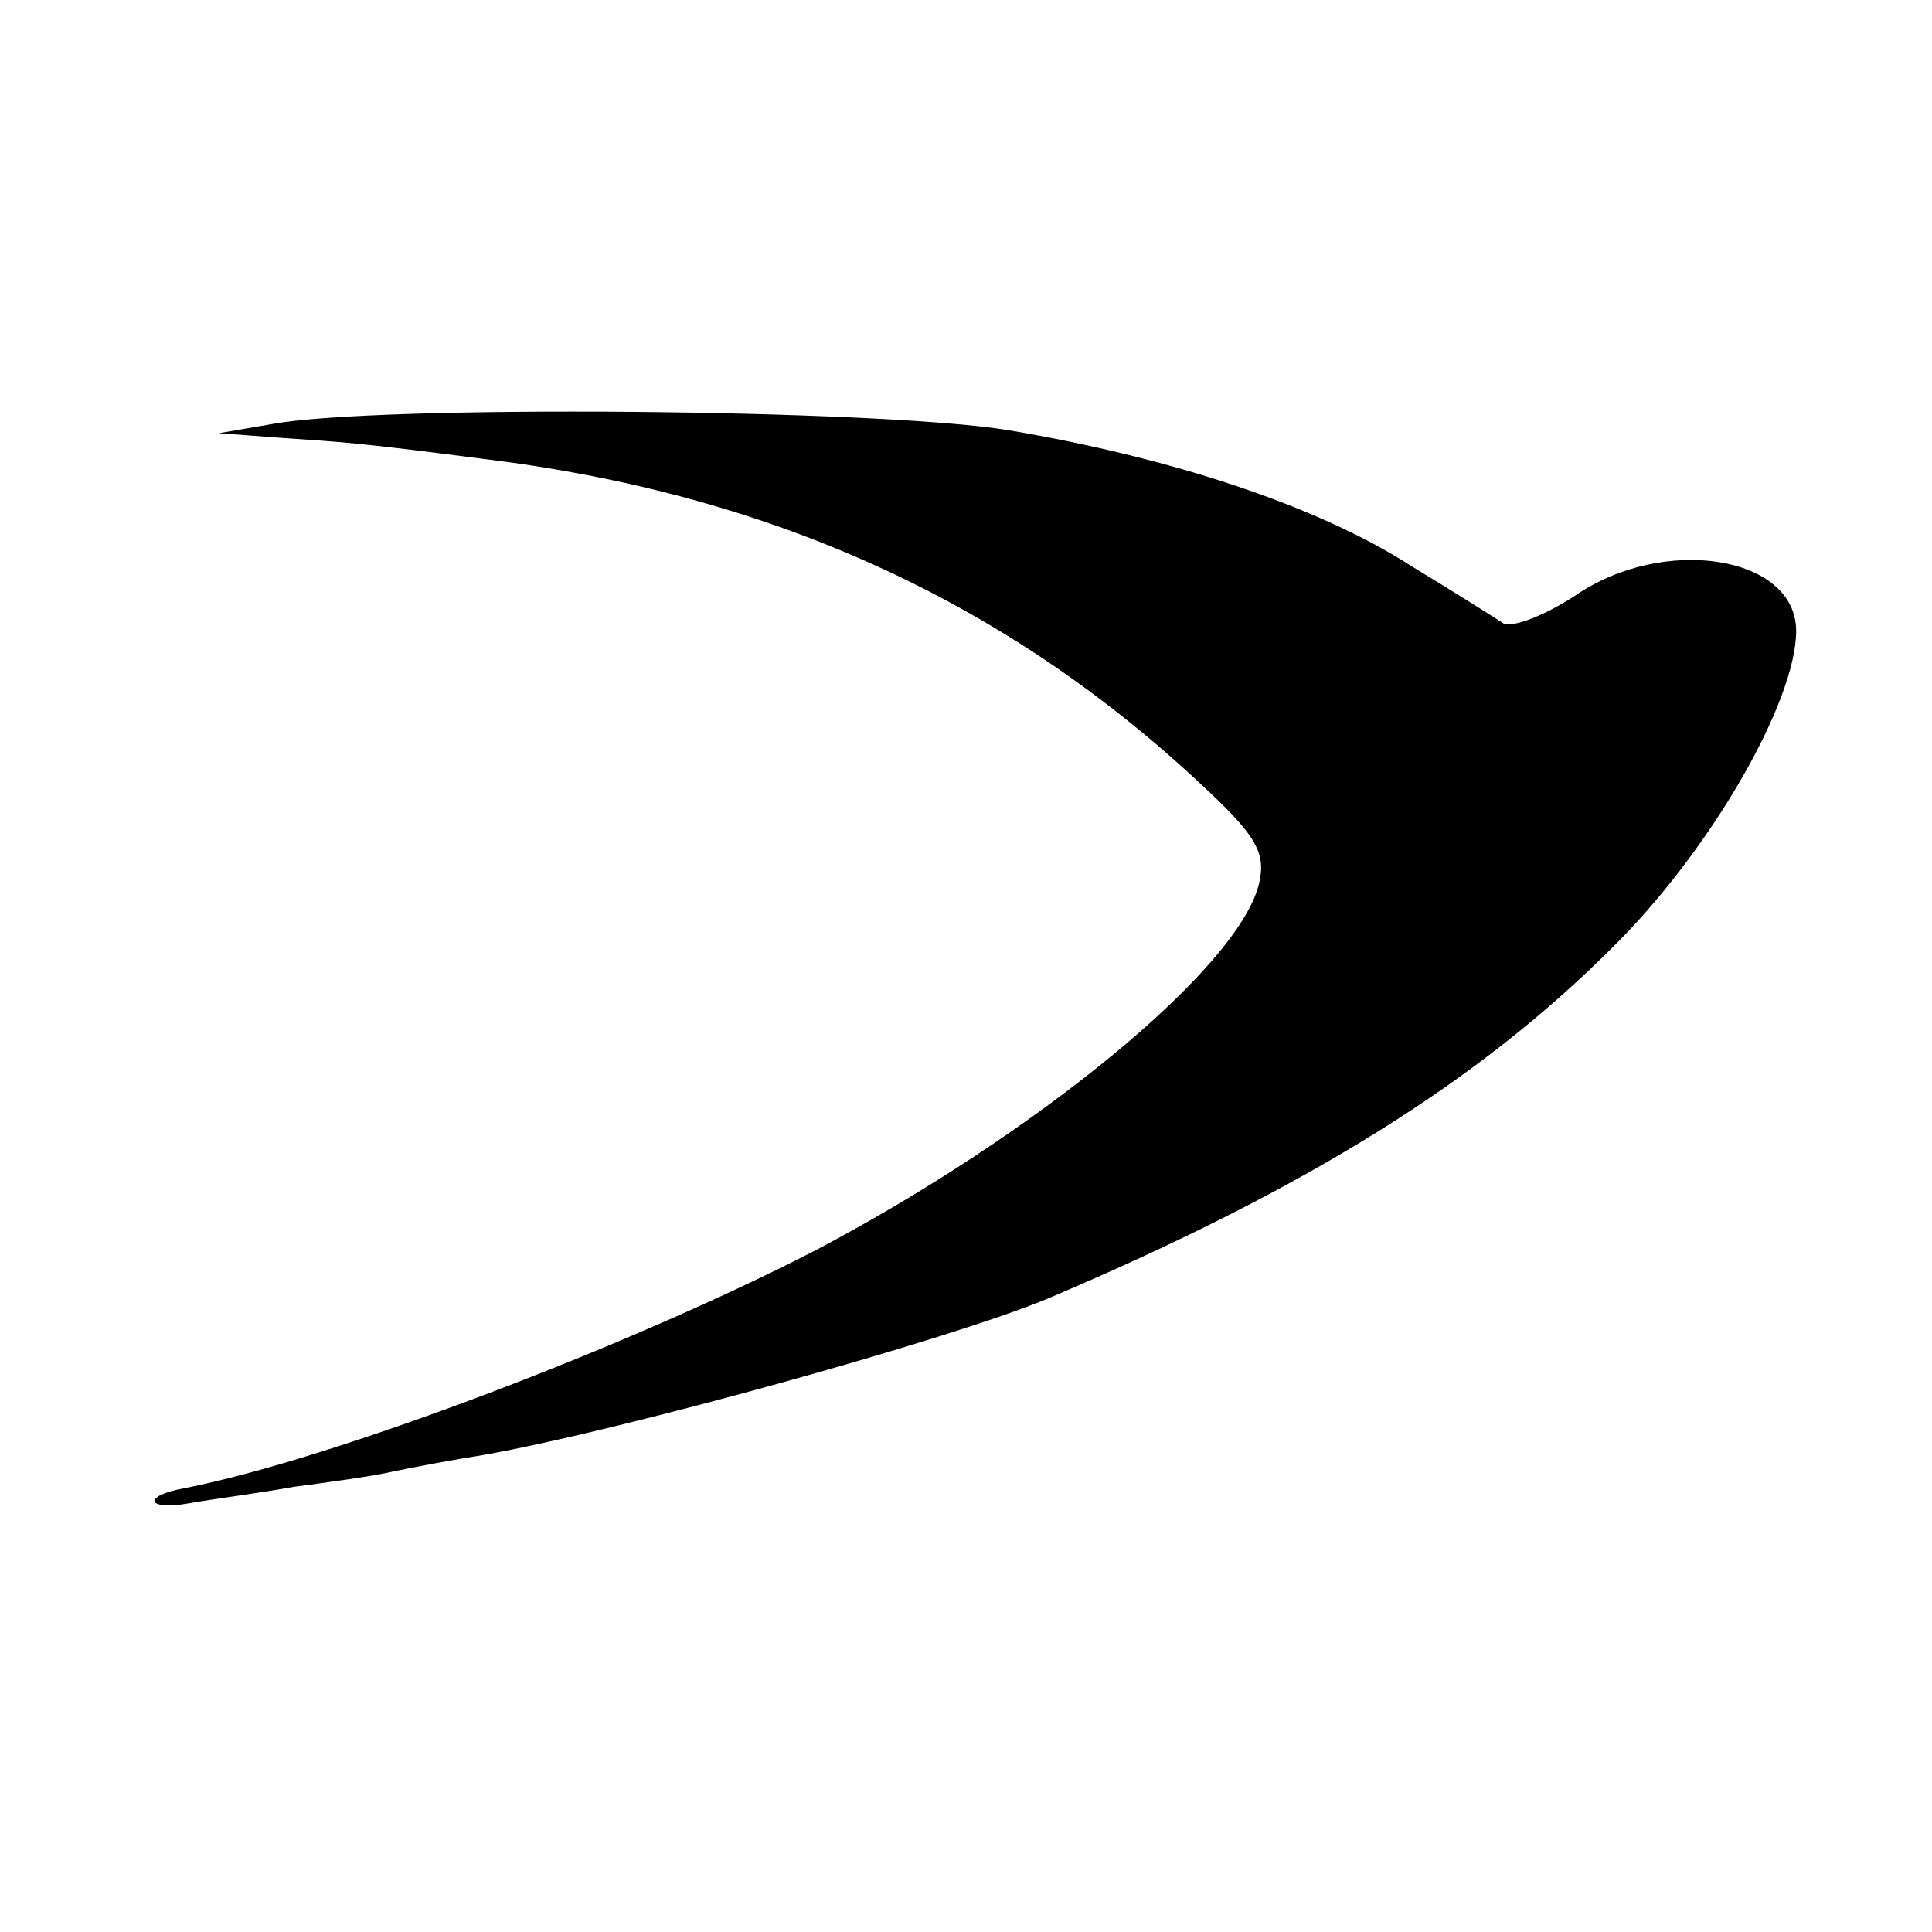 <?xml version="1.0" standalone="no"?>
<!DOCTYPE svg PUBLIC "-//W3C//DTD SVG 20010904//EN"
 "http://www.w3.org/TR/2001/REC-SVG-20010904/DTD/svg10.dtd">
<svg version="1.0" xmlns="http://www.w3.org/2000/svg"
 width="128pt" height="128pt" viewBox="0 0 128 128"
 preserveAspectRatio="xMidYMid meet">
<g transform="translate(0,128) scale(0.1,-0.1)"
fill="#000000" stroke="none">
<path d="M180 999 l-35 -6 40 -3 c43 -3 50 -3 135 -14 189 -23 344 -93 474
-214 39 -36 45 -47 40 -68 -14 -56 -147 -165 -293 -242 -126 -65 -322 -139
-419 -158 -28 -5 -25 -15 3 -10 17 3 48 7 70 11 23 3 52 7 65 10 14 3 41 8 60
11 91 16 311 77 375 104 172 73 285 144 373 232 65 64 122 163 122 210 0 50
-88 64 -147 23 -20 -13 -41 -21 -47 -18 -6 4 -33 21 -61 38 -62 40 -160 72
-267 90 -85 14 -419 17 -488 4z"/>
</g>
</svg>
